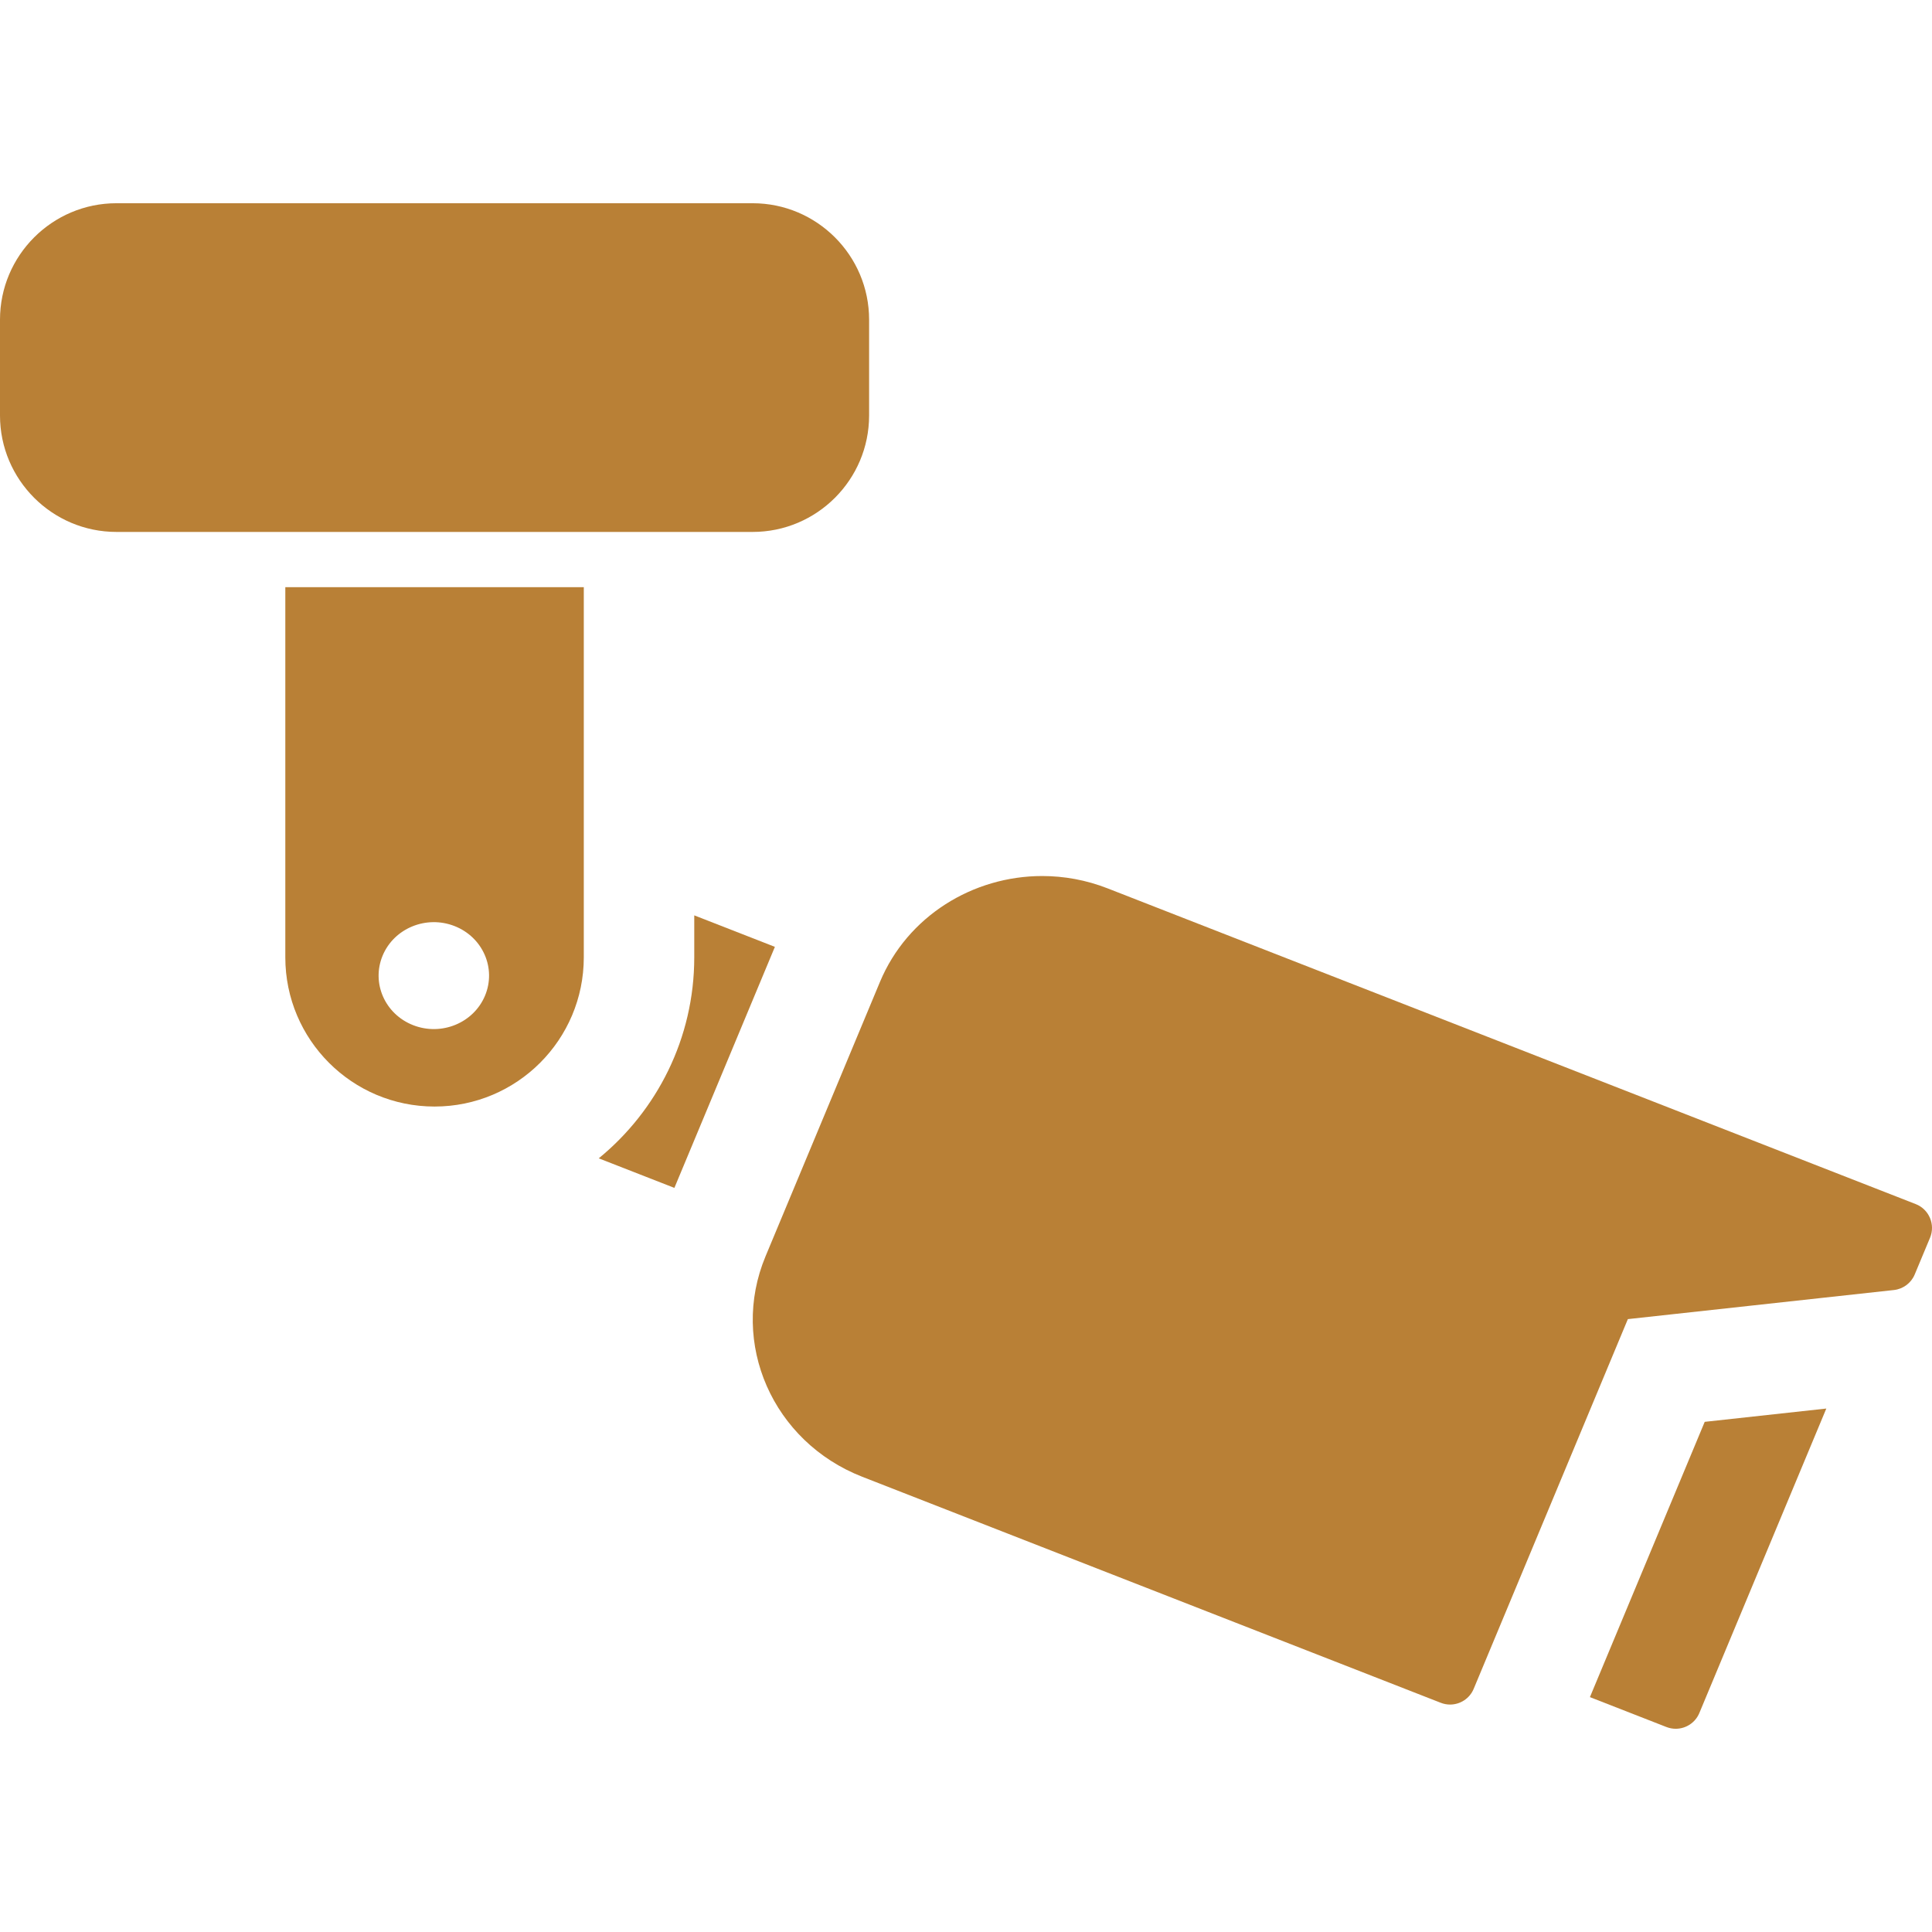 <?xml version="1.0"?>
<svg xmlns="http://www.w3.org/2000/svg" id="Capa_1" enable-background="new 0 0 512 512" height="512px" viewBox="0 0 512 512" width="512px"><g><g id="XMLID_2964_"><path id="XMLID_2635_" d="m507.686 319.098-214.15-83.668c-5.687-2.222-11.561-3.274-17.339-3.274-18.348 0-35.721 10.613-43.011 28.093l-30.315 72.698c-9.585 22.984 1.895 49.137 25.641 58.415l153.31 59.897c.81.317 1.644.467 2.465.467 2.658 0 5.175-1.574 6.259-4.172l40.856-97.974 70.501-7.709c2.455-.268 4.57-1.85 5.52-4.13l4.054-9.72c1.463-3.511-.248-7.539-3.791-8.923z" data-original="#000000" class="active-path" data-old_color="#000000" fill="#B98036"/><path id="XMLID_2634_" d="m183.986 242.579v11.115c0 21.456-9.873 40.646-25.311 53.277l20.044 7.831 26.636-63.875z" data-original="#000000" class="active-path" data-old_color="#000000" fill="#B98036"/><path id="XMLID_2633_" d="m421.346 449.755 20.274 7.921c.81.316 1.644.466 2.465.466 2.658 0 5.175-1.573 6.259-4.172l33.649-80.691-32.225 3.524z" data-original="#000000" class="active-path" data-old_color="#000000" fill="#B98036"/><path id="XMLID_2632_" d="m230.322 110.107v-25.388c0-17.017-13.844-30.86-30.86-30.86h-168.602c-17.016-.001-30.86 13.843-30.86 30.86v25.389c0 17.017 13.844 30.86 30.86 30.86h168.601c17.017 0 30.861-13.844 30.861-30.861z" data-original="#000000" class="active-path" data-old_color="#000000" fill="#B98036"/><path id="XMLID_2626_" d="m75.611 253.694c0 21.843 17.707 39.55 39.55 39.55s39.55-17.707 39.55-39.55v-98.089h-79.1zm25.79-.447c3.025-7.254 11.553-10.761 19.047-7.833s11.117 11.182 8.092 18.436-11.553 10.761-19.047 7.833-11.117-11.182-8.092-18.436z" data-original="#000000" class="active-path" data-old_color="#000000" fill="#B98036"/></g></g> </svg>
